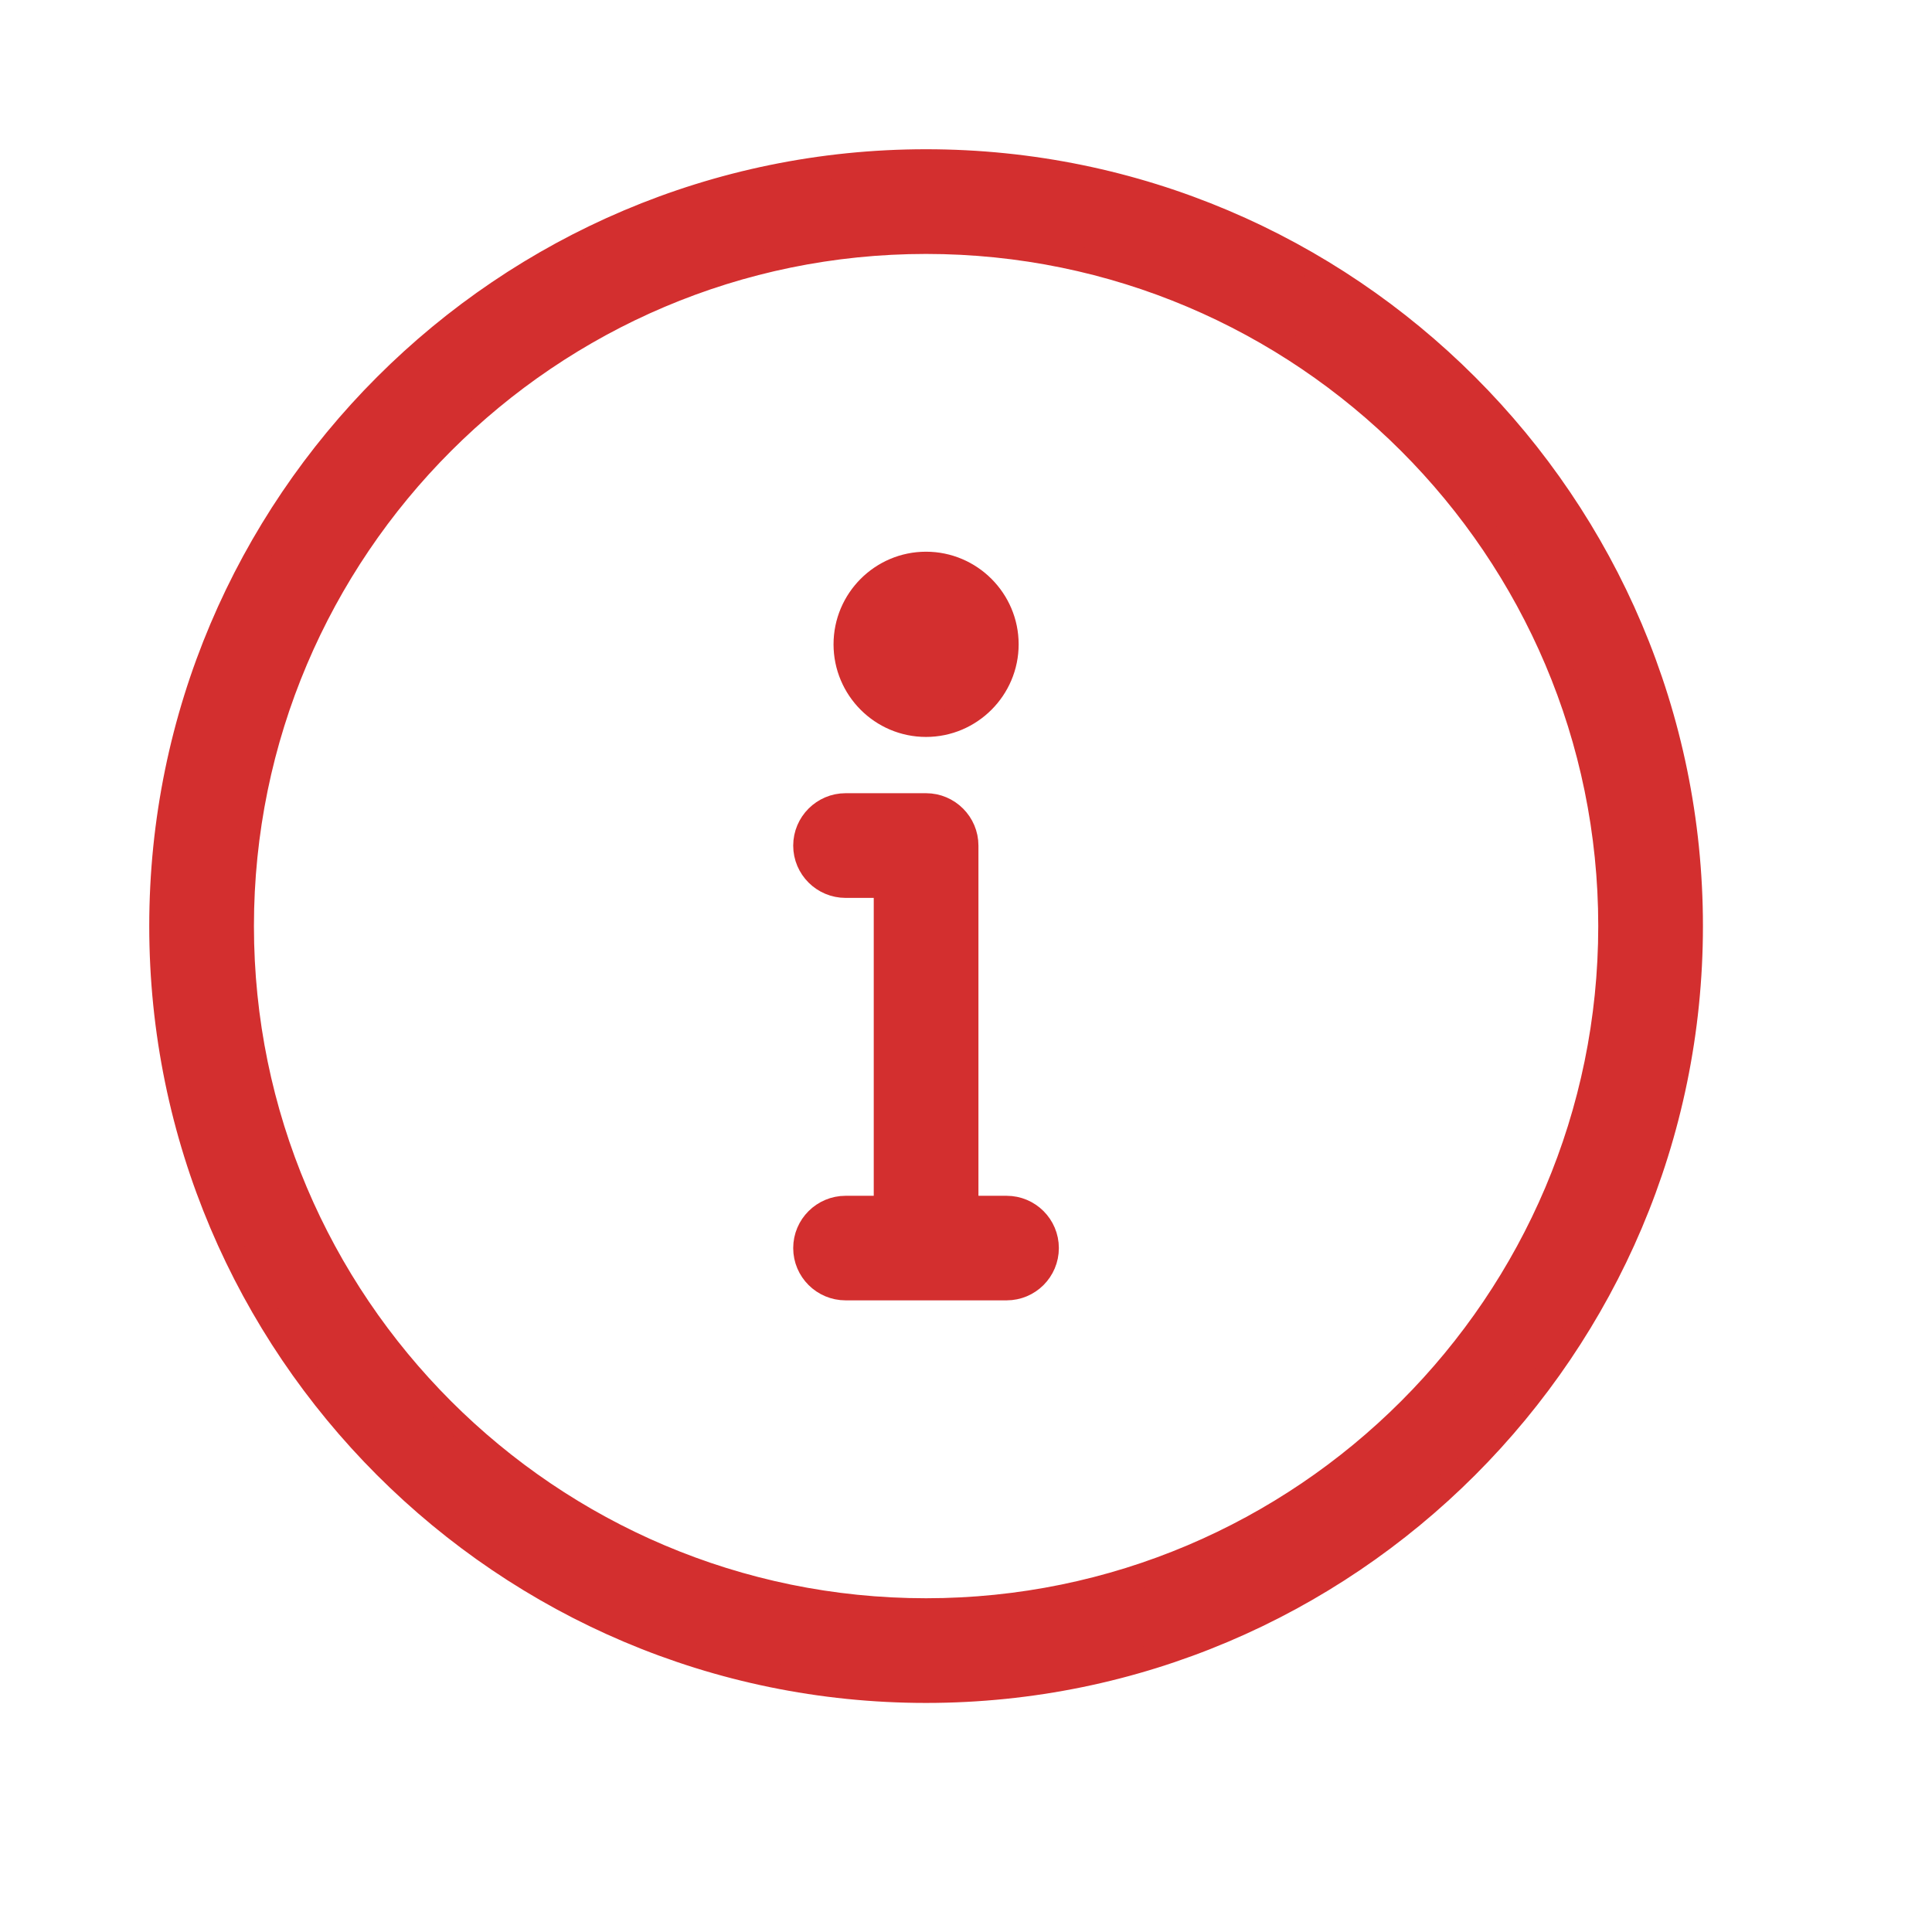 <svg width="16" height="16" viewBox="0 0 16 16" fill="none" xmlns="http://www.w3.org/2000/svg">
<path fill-rule="evenodd" clip-rule="evenodd" d="M7.669 6.003C7.301 6.003 7.003 5.703 7.003 5.336C7.003 4.969 7.301 4.669 7.669 4.669C8.037 4.669 8.336 4.969 8.336 5.336C8.336 5.703 8.037 6.003 7.669 6.003ZM8.336 10.669H7.003C6.819 10.669 6.669 10.52 6.669 10.336C6.669 10.152 6.819 10.003 7.003 10.003H7.336V7.336H7.003C6.819 7.336 6.669 7.187 6.669 7.003C6.669 6.819 6.819 6.669 7.003 6.669H7.669C7.853 6.669 8.003 6.819 8.003 7.003V10.003H8.336C8.52 10.003 8.669 10.152 8.669 10.336C8.669 10.52 8.52 10.669 8.336 10.669ZM7.669 2.003C4.545 2.003 2.003 4.545 2.003 7.669C2.003 10.794 4.545 13.336 7.669 13.336C10.794 13.336 13.336 10.794 13.336 7.669C13.336 4.545 10.794 2.003 7.669 2.003ZM7.669 14.003C4.177 14.003 1.336 11.161 1.336 7.669C1.336 4.177 4.177 1.336 7.669 1.336C11.161 1.336 14.003 4.177 14.003 7.669C14.003 11.161 11.161 14.003 7.669 14.003Z" fill="#D32F2F" stroke="#D32F2F" stroke-width="0.2"/>
</svg>
